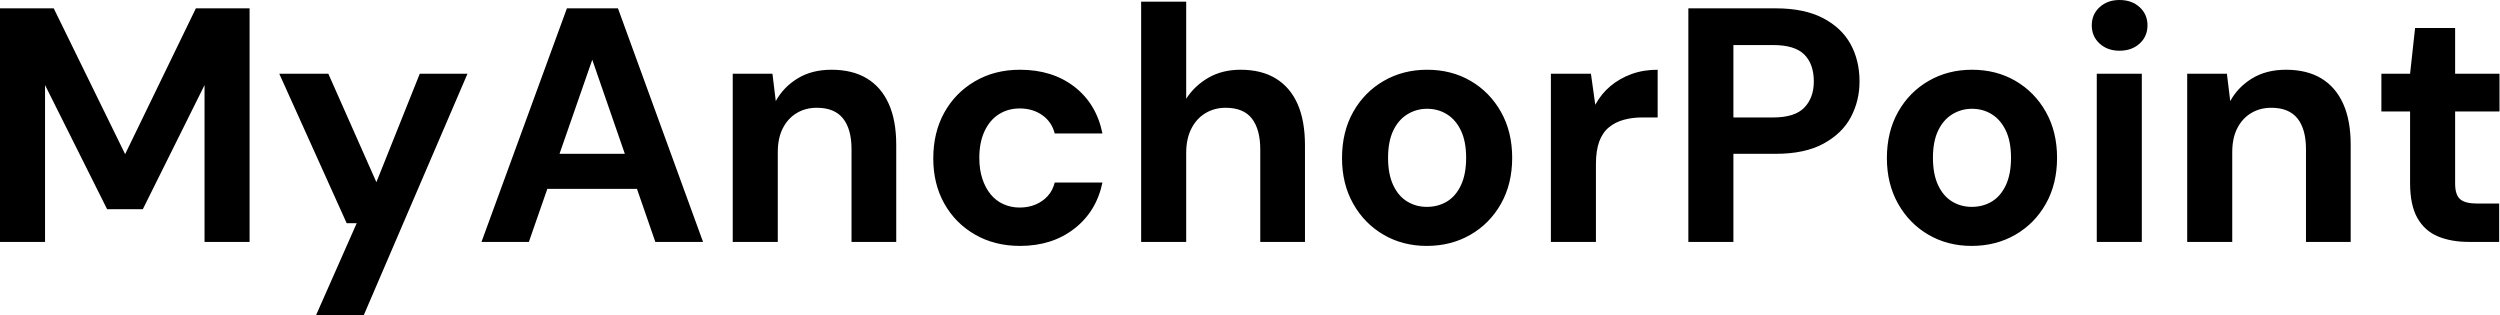 <svg baseProfile="full" height="28" version="1.1" viewBox="0 0 222 28" width="222" xmlns="http://www.w3.org/2000/svg" xmlns:ev="http://www.w3.org/2001/xml-events" xmlns:xlink="http://www.w3.org/1999/xlink"><defs /><g><path d="M2.044 21.481V0.741H6.815L13.156 13.689L19.437 0.741H24.207V21.481H20.207V7.556L14.726 18.578H11.556L6.044 7.556V21.481Z M30.104 28.0 33.719 19.822H32.83L26.844 6.548H31.2L35.467 16.178L39.319 6.548H43.556L34.341 28.0Z M44.8 21.481 52.385 0.741H56.919L64.474 21.481H60.237L54.637 5.304L49.007 21.481ZM48.148 16.77 49.215 13.659H59.763L60.8 16.77Z M67.111 21.481V6.548H70.637L70.933 8.978Q71.615 7.733 72.874 6.963Q74.133 6.193 75.881 6.193Q77.748 6.193 79.022 6.963Q80.296 7.733 80.963 9.215Q81.63 10.696 81.63 12.859V21.481H77.659V13.244Q77.659 11.467 76.904 10.519Q76.148 9.57 74.578 9.57Q73.57 9.57 72.785 10.044Q72.0 10.519 71.556 11.393Q71.111 12.267 71.111 13.511V21.481Z M92.622 21.837Q90.37 21.837 88.622 20.83Q86.874 19.822 85.896 18.074Q84.919 16.326 84.919 14.074Q84.919 11.763 85.896 10.0Q86.874 8.237 88.622 7.215Q90.37 6.193 92.622 6.193Q95.496 6.193 97.452 7.704Q99.407 9.215 99.941 11.852H95.704Q95.437 10.815 94.593 10.222Q93.748 9.63 92.593 9.63Q91.556 9.63 90.741 10.148Q89.926 10.667 89.467 11.659Q89.007 12.652 89.007 14.015Q89.007 15.052 89.274 15.867Q89.541 16.681 90.015 17.259Q90.489 17.837 91.156 18.133Q91.822 18.43 92.593 18.43Q93.363 18.43 94.0 18.163Q94.637 17.896 95.081 17.407Q95.526 16.919 95.704 16.207H99.941Q99.407 18.785 97.437 20.311Q95.467 21.837 92.622 21.837Z M103.378 21.481V0.148H107.378V8.77Q108.119 7.615 109.348 6.904Q110.578 6.193 112.207 6.193Q114.074 6.193 115.348 6.978Q116.622 7.763 117.274 9.244Q117.926 10.726 117.926 12.919V21.481H113.956V13.274Q113.956 11.496 113.215 10.533Q112.474 9.57 110.874 9.57Q109.896 9.57 109.096 10.044Q108.296 10.519 107.837 11.422Q107.378 12.326 107.378 13.57V21.481Z M128.741 21.837Q126.607 21.837 124.904 20.844Q123.2 19.852 122.207 18.089Q121.215 16.326 121.215 14.044Q121.215 11.704 122.207 9.941Q123.2 8.178 124.919 7.185Q126.637 6.193 128.77 6.193Q130.933 6.193 132.637 7.185Q134.341 8.178 135.333 9.941Q136.326 11.704 136.326 14.015Q136.326 16.326 135.333 18.089Q134.341 19.852 132.622 20.844Q130.904 21.837 128.741 21.837ZM128.741 18.37Q129.748 18.37 130.533 17.896Q131.319 17.422 131.778 16.444Q132.237 15.467 132.237 14.015Q132.237 12.563 131.778 11.6Q131.319 10.637 130.533 10.148Q129.748 9.659 128.77 9.659Q127.822 9.659 127.022 10.148Q126.222 10.637 125.763 11.6Q125.304 12.563 125.304 14.015Q125.304 15.467 125.763 16.444Q126.222 17.422 127.007 17.896Q127.793 18.37 128.741 18.37Z M139.763 21.481V6.548H143.319L143.704 9.304Q144.237 8.326 145.052 7.644Q145.867 6.963 146.919 6.578Q147.97 6.193 149.244 6.193V10.43H147.881Q146.993 10.43 146.237 10.637Q145.481 10.844 144.919 11.304Q144.356 11.763 144.059 12.563Q143.763 13.363 143.763 14.578V21.481Z M151.97 21.481V0.741H159.733Q162.252 0.741 163.911 1.6Q165.57 2.459 166.37 3.911Q167.17 5.363 167.17 7.23Q167.17 8.948 166.4 10.4Q165.63 11.852 163.97 12.756Q162.311 13.659 159.733 13.659H155.97V21.481ZM155.97 10.43H159.496Q161.422 10.43 162.267 9.556Q163.111 8.681 163.111 7.23Q163.111 5.689 162.267 4.844Q161.422 4.0 159.496 4.0H155.97Z M177.126 21.837Q174.993 21.837 173.289 20.844Q171.585 19.852 170.593 18.089Q169.6 16.326 169.6 14.044Q169.6 11.704 170.593 9.941Q171.585 8.178 173.304 7.185Q175.022 6.193 177.156 6.193Q179.319 6.193 181.022 7.185Q182.726 8.178 183.719 9.941Q184.711 11.704 184.711 14.015Q184.711 16.326 183.719 18.089Q182.726 19.852 181.007 20.844Q179.289 21.837 177.126 21.837ZM177.126 18.37Q178.133 18.37 178.919 17.896Q179.704 17.422 180.163 16.444Q180.622 15.467 180.622 14.015Q180.622 12.563 180.163 11.6Q179.704 10.637 178.919 10.148Q178.133 9.659 177.156 9.659Q176.207 9.659 175.407 10.148Q174.607 10.637 174.148 11.6Q173.689 12.563 173.689 14.015Q173.689 15.467 174.148 16.444Q174.607 17.422 175.393 17.896Q176.178 18.37 177.126 18.37Z M188.237 21.481V6.548H192.237V21.481ZM190.252 4.504Q189.185 4.504 188.489 3.867Q187.793 3.23 187.793 2.252Q187.793 1.274 188.489 0.637Q189.185 0.0 190.252 0.0Q191.348 0.0 192.044 0.637Q192.741 1.274 192.741 2.252Q192.741 3.23 192.044 3.867Q191.348 4.504 190.252 4.504Z M196.267 21.481V6.548H199.793L200.089 8.978Q200.77 7.733 202.03 6.963Q203.289 6.193 205.037 6.193Q206.904 6.193 208.178 6.963Q209.452 7.733 210.119 9.215Q210.785 10.696 210.785 12.859V21.481H206.815V13.244Q206.815 11.467 206.059 10.519Q205.304 9.57 203.733 9.57Q202.726 9.57 201.941 10.044Q201.156 10.519 200.711 11.393Q200.267 12.267 200.267 13.511V21.481Z M221.274 21.481Q219.704 21.481 218.533 20.993Q217.363 20.504 216.711 19.363Q216.059 18.222 216.059 16.237V9.896H213.511V6.548H216.059L216.504 2.489H220.059V6.548H224V9.896H220.059V16.296Q220.059 17.304 220.504 17.689Q220.948 18.074 222.015 18.074H223.97V21.481Z " fill="rgb(0,0,0)" transform="translate(-2.044, 0)" /></g></svg>